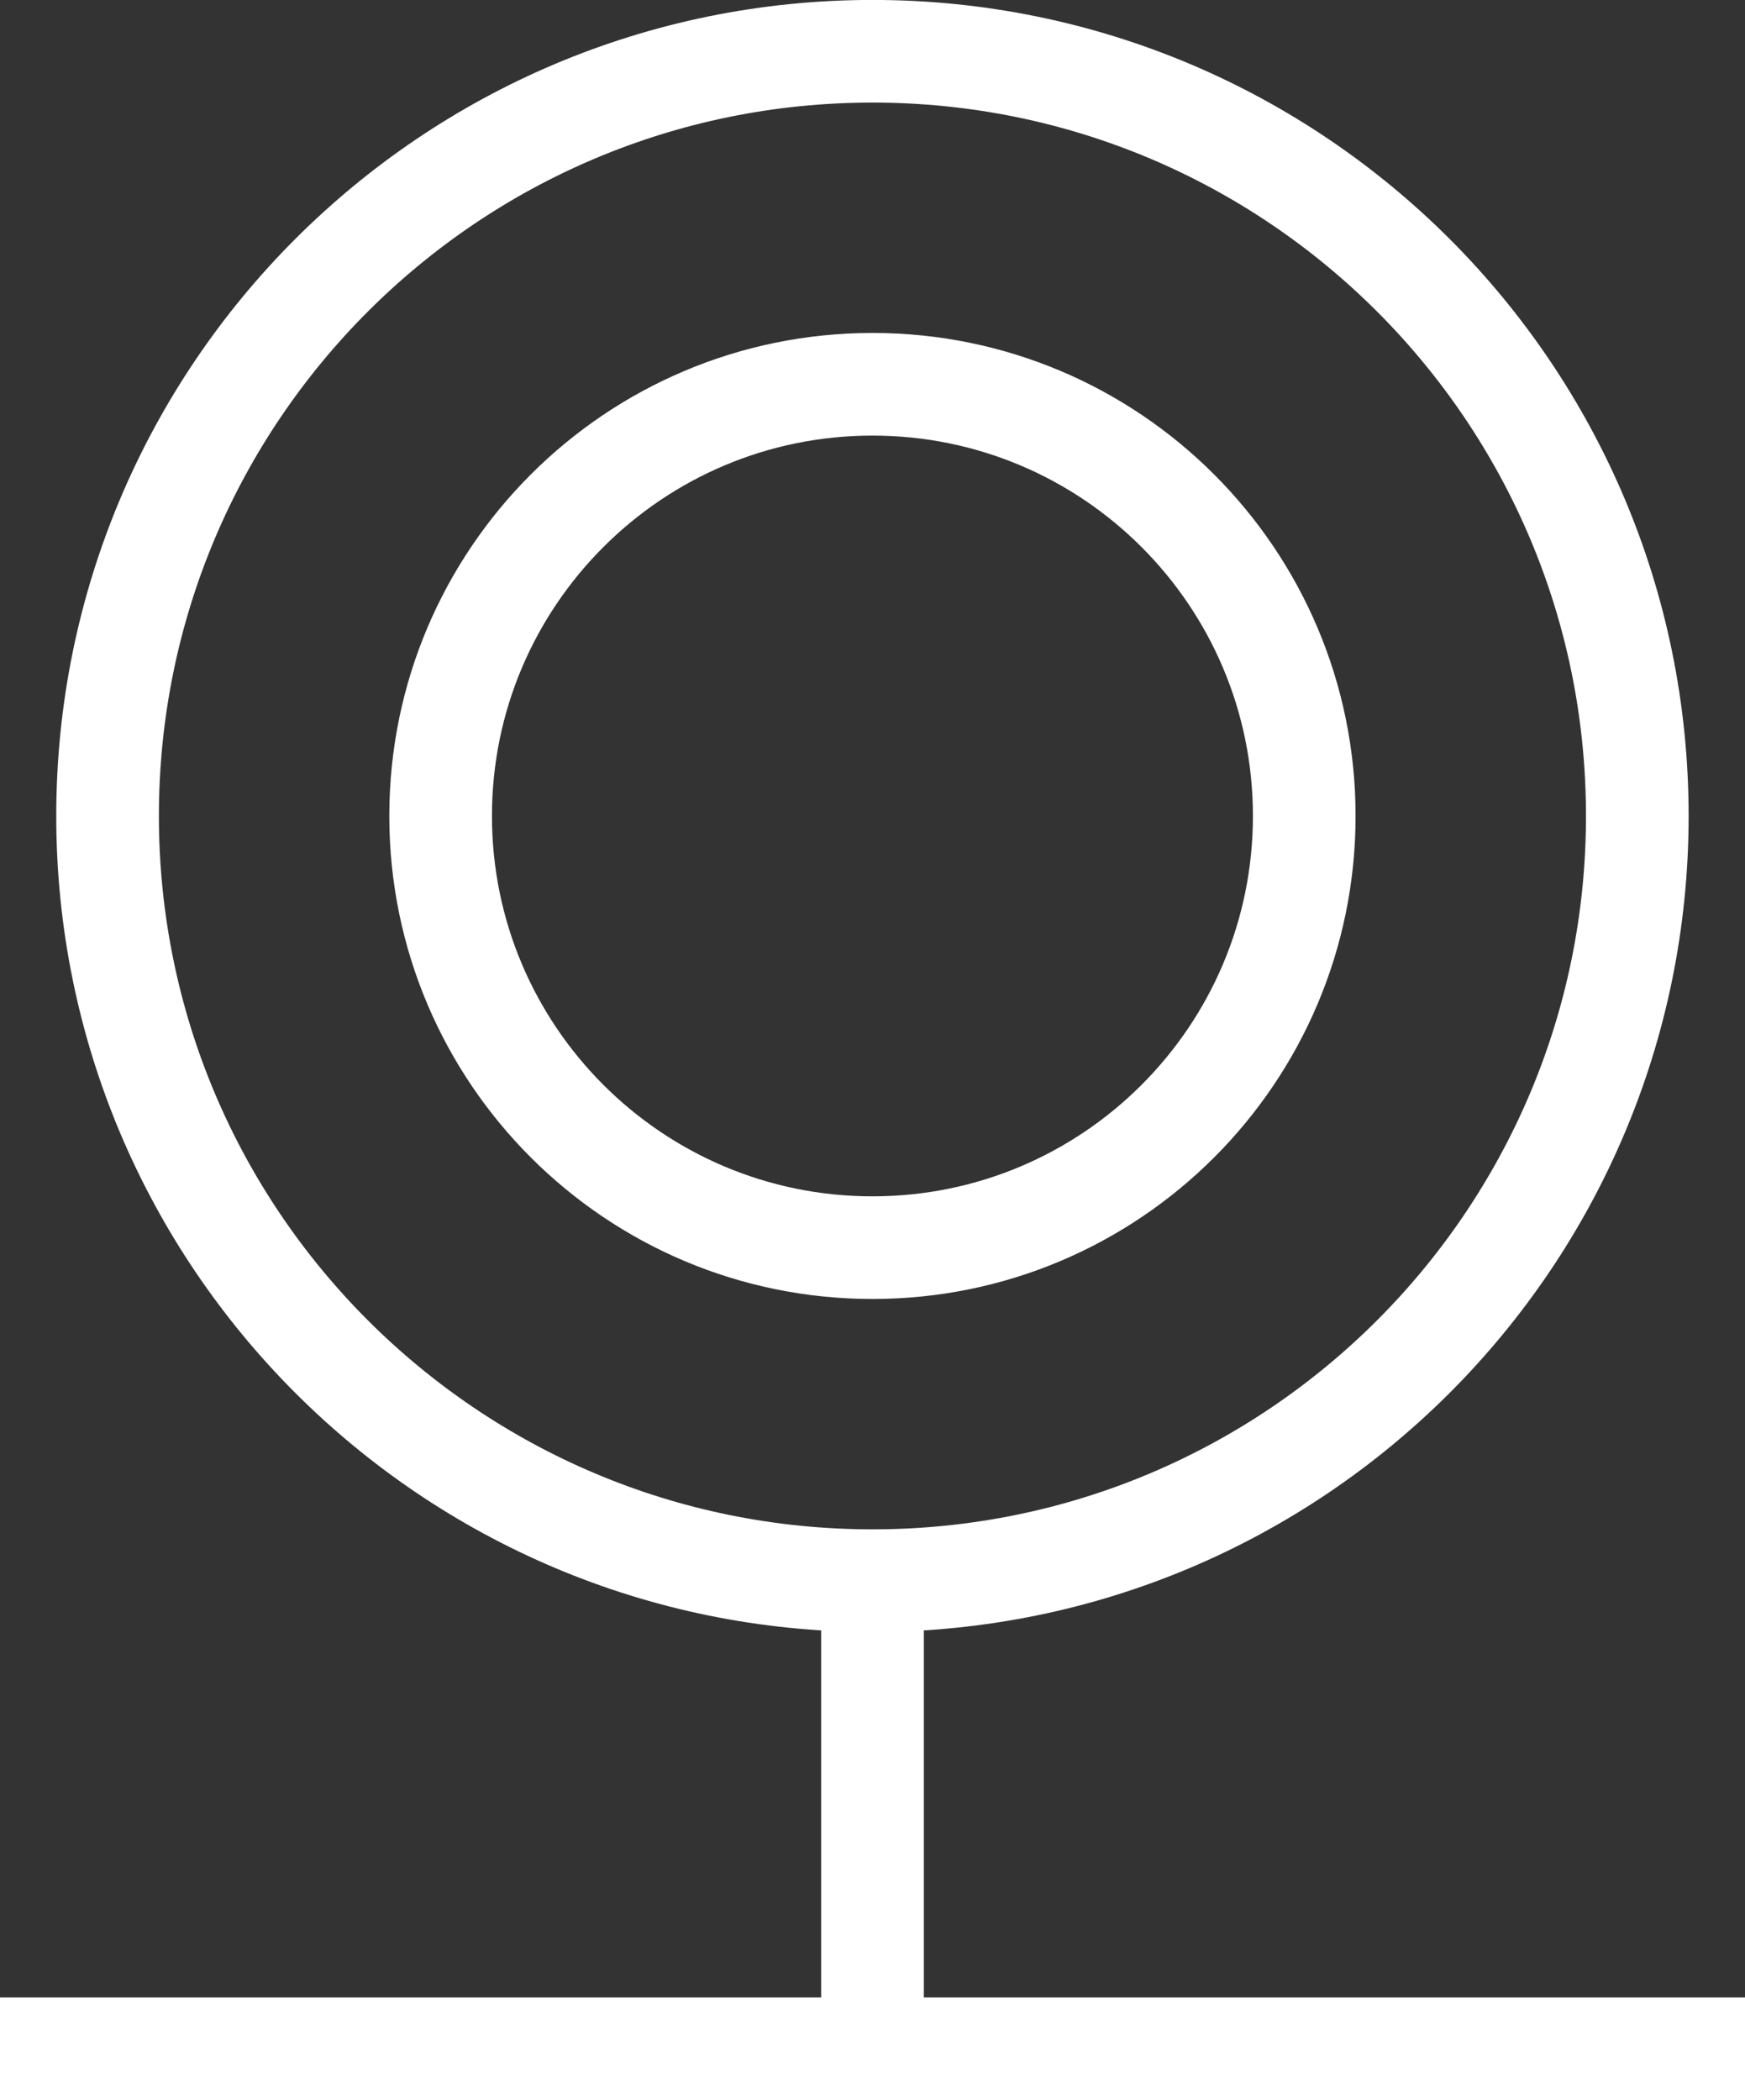 <?xml version="1.0" encoding="UTF-8"?><svg id="Layer_2" xmlns="http://www.w3.org/2000/svg" viewBox="0 0 14.534 17.493"><rect x="0" y="0" width="14.534" height="17.493" fill="#333333" stroke="none"/><defs><style>.cls-1,.cls-2{fill:none;stroke:#fff;stroke-width:.855px;}.cls-2{stroke-miterlimit:10;}</style></defs><g id="Layer_1-2"><g><path class="cls-2" d="M10.863,6.797c0,1.986-1.61,3.596-3.596,3.596s-3.597-1.61-3.597-3.596,1.611-3.596,3.597-3.596,3.596,1.61,3.596,3.596Zm2.774,0c0,3.518-2.852,6.37-6.37,6.37S.896,10.315,.896,6.797,3.748,.427,7.267,.427s6.37,2.852,6.37,6.37Z"/><line class="cls-1" x1="7.267" y1="13.005" x2="7.267" y2="17.279"/><line class="cls-1" y1="17.066" x2="14.534" y2="17.066"/></g></g></svg>